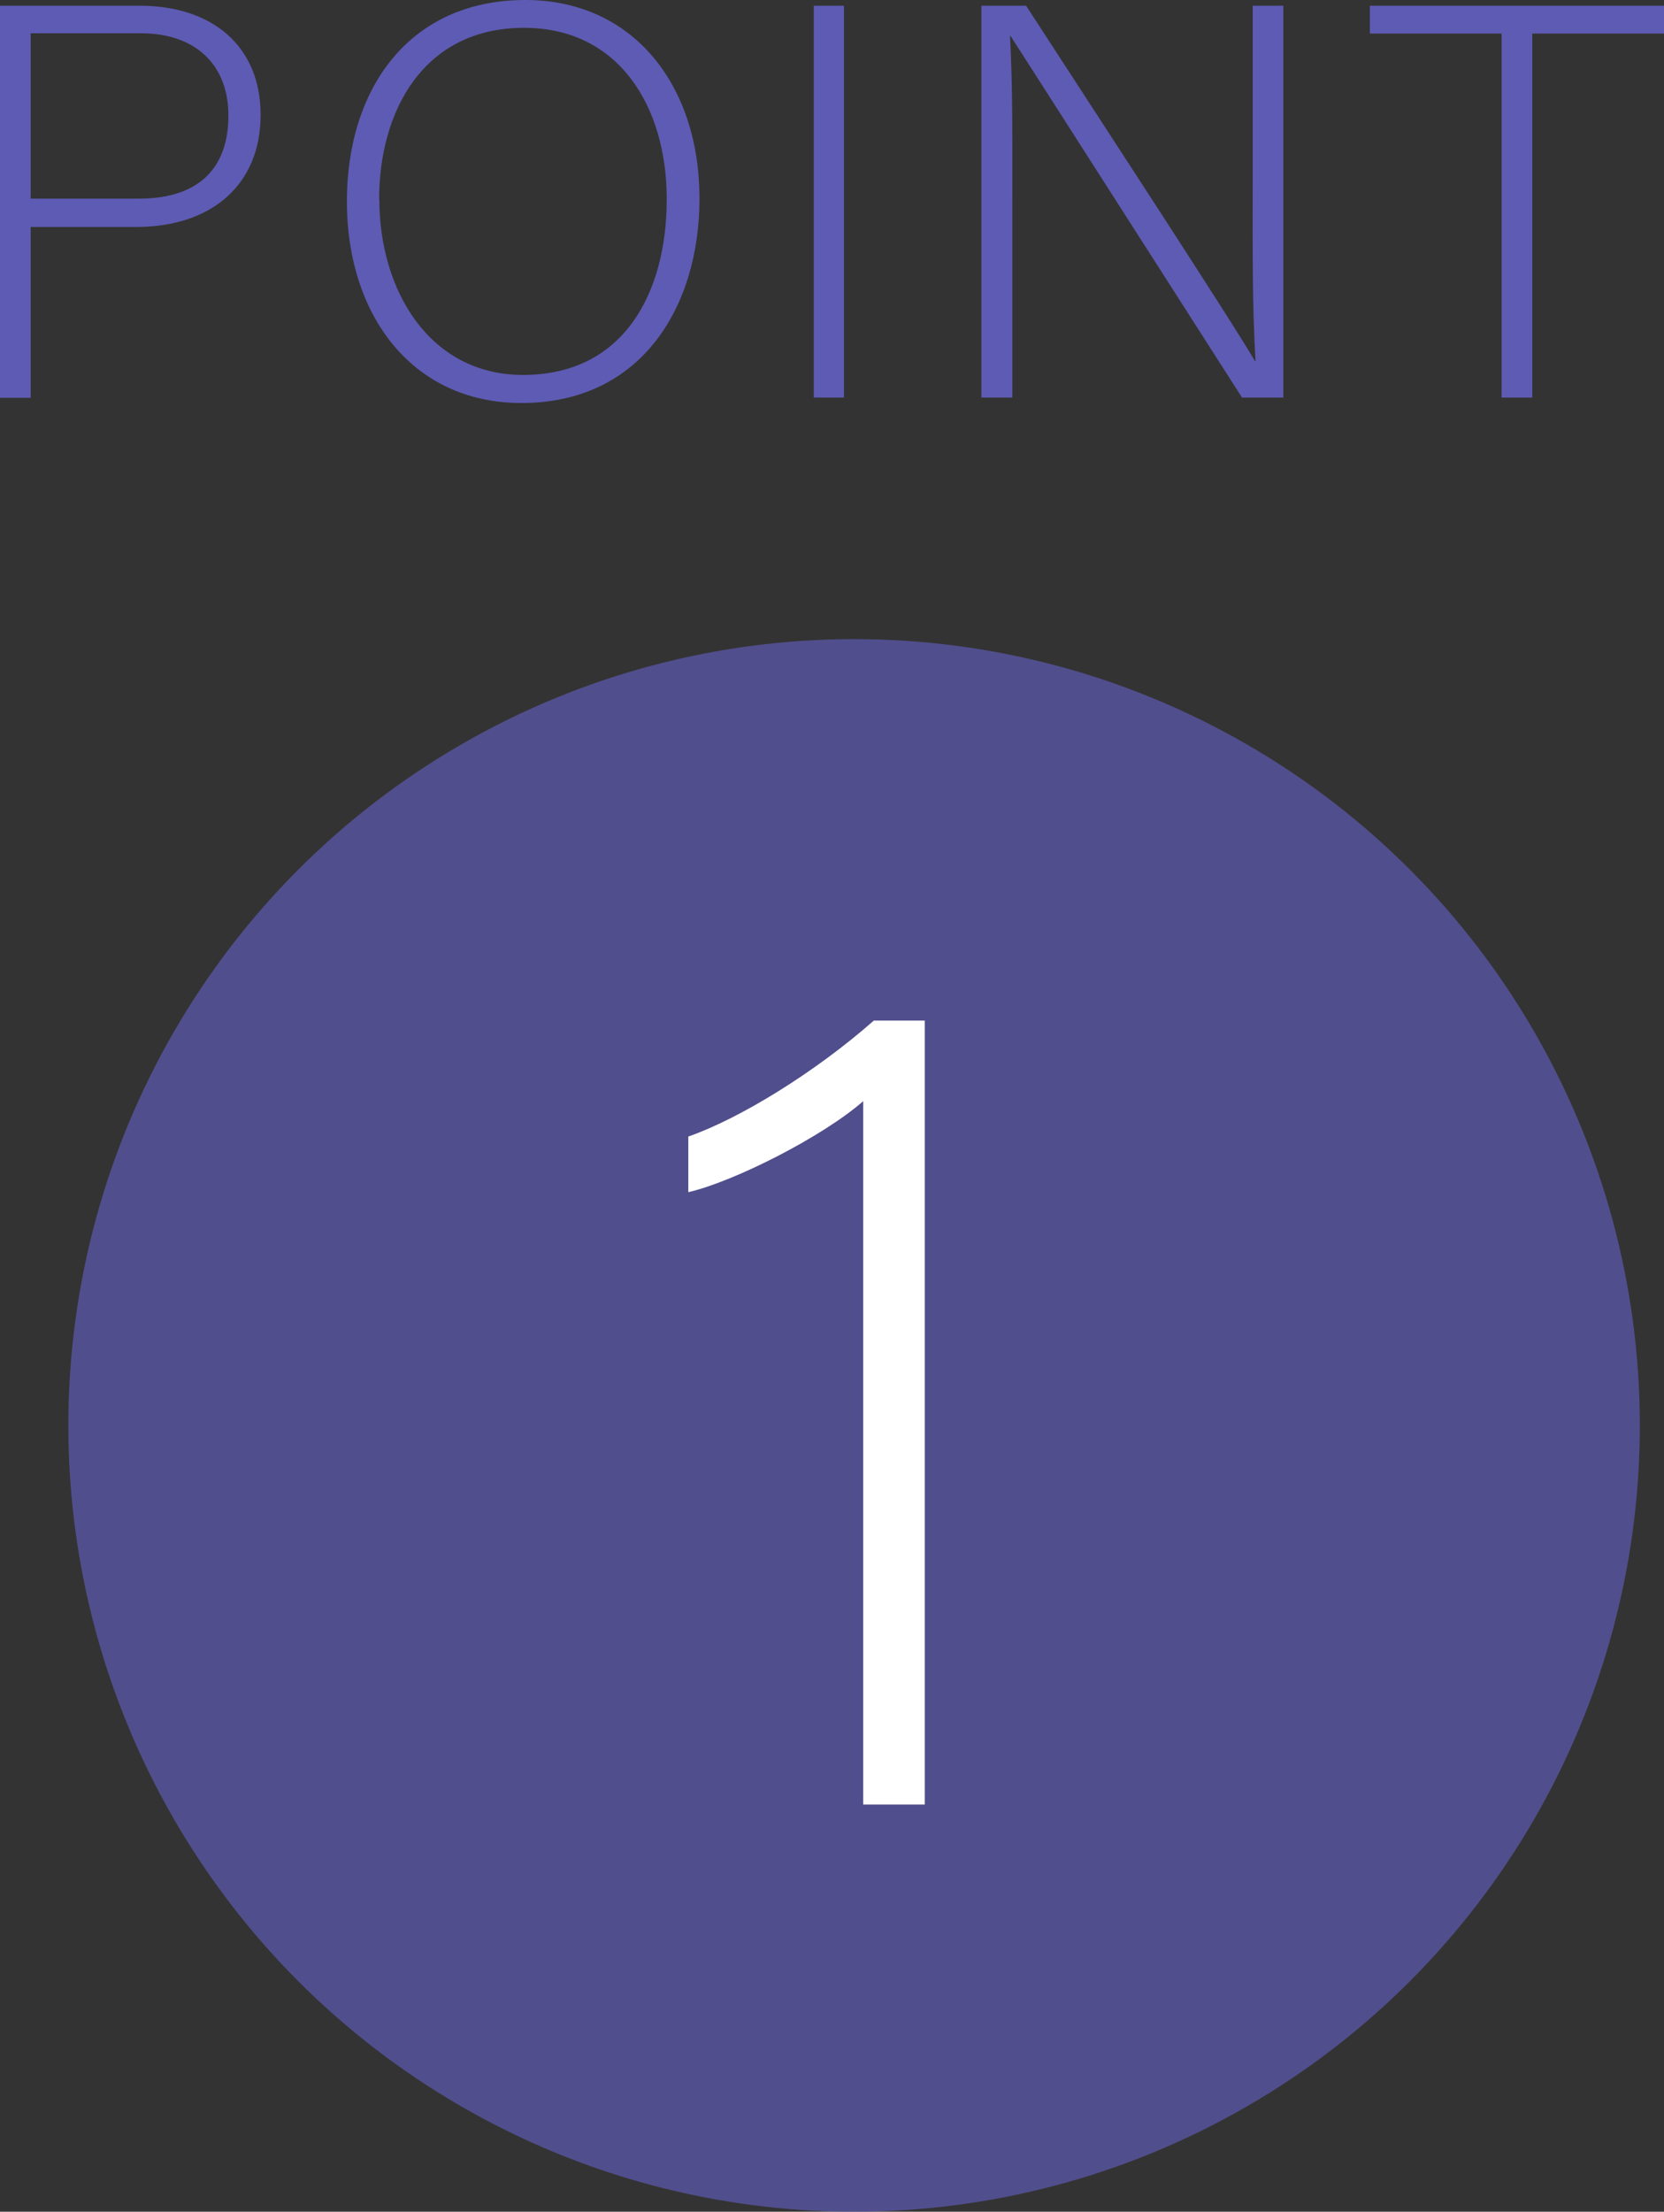 <?xml version="1.0" encoding="UTF-8"?><svg id="_イヤー_2" xmlns="http://www.w3.org/2000/svg" viewBox="0 0 64.04 85.06"><rect x="0" y="0" width="64.04" height="85.06" fill="#333333" stroke="none"/><defs><style>.cls-1{fill:#fff;}.cls-2{opacity:.7;}.cls-2,.cls-3{fill:#5e5bb4;}</style></defs><g id="compact"><g><circle class="cls-2" cx="32.87" cy="54.82" r="30.24"/><g><path class="cls-3" d="M0,.22H5.38c2.76,0,4.65,1.53,4.65,4.2s-1.87,4.31-4.8,4.31H1.18v6.57H0V.22ZM1.18,7.64H5.34c2.43,0,3.45-1.29,3.45-3.19,0-2.02-1.33-3.17-3.36-3.17H1.18V7.64Z"/><path class="cls-3" d="M26.92,7.64c0,4.11-2.2,7.86-6.85,7.86-4.24,0-6.72-3.42-6.72-7.75S15.74,0,20.22,0c4.13,0,6.7,3.25,6.7,7.64Zm-12.32,.04c0,3.47,1.92,6.74,5.53,6.74,3.9,0,5.53-3.19,5.53-6.76s-1.85-6.59-5.49-6.59c-3.88,0-5.58,3.21-5.58,6.61Z"/><path class="cls-3" d="M32.48,.22V15.29h-1.16V.22h1.16Z"/><path class="cls-3" d="M37.77,15.29V.22h1.72c2.35,3.62,7.86,12.04,8.81,13.67h.02c-.13-2.17-.11-4.39-.11-6.85V.22h1.18V15.29h-1.59c-2.24-3.49-7.84-12.25-8.91-13.91h-.02c.11,1.98,.09,4.18,.09,6.91v7h-1.18Z"/><path class="cls-3" d="M57.78,1.29h-5.06V.22h11.33V1.29h-5.08V15.29h-1.18V1.29Z"/></g><path class="cls-1" d="M33.22,69.41v-27.06c-1.55,1.36-4.96,3.09-6.73,3.5v-2.14c1.96-.68,4.87-2.46,7.14-4.46h1.96v30.15h-2.36Z"/></g></g></svg>